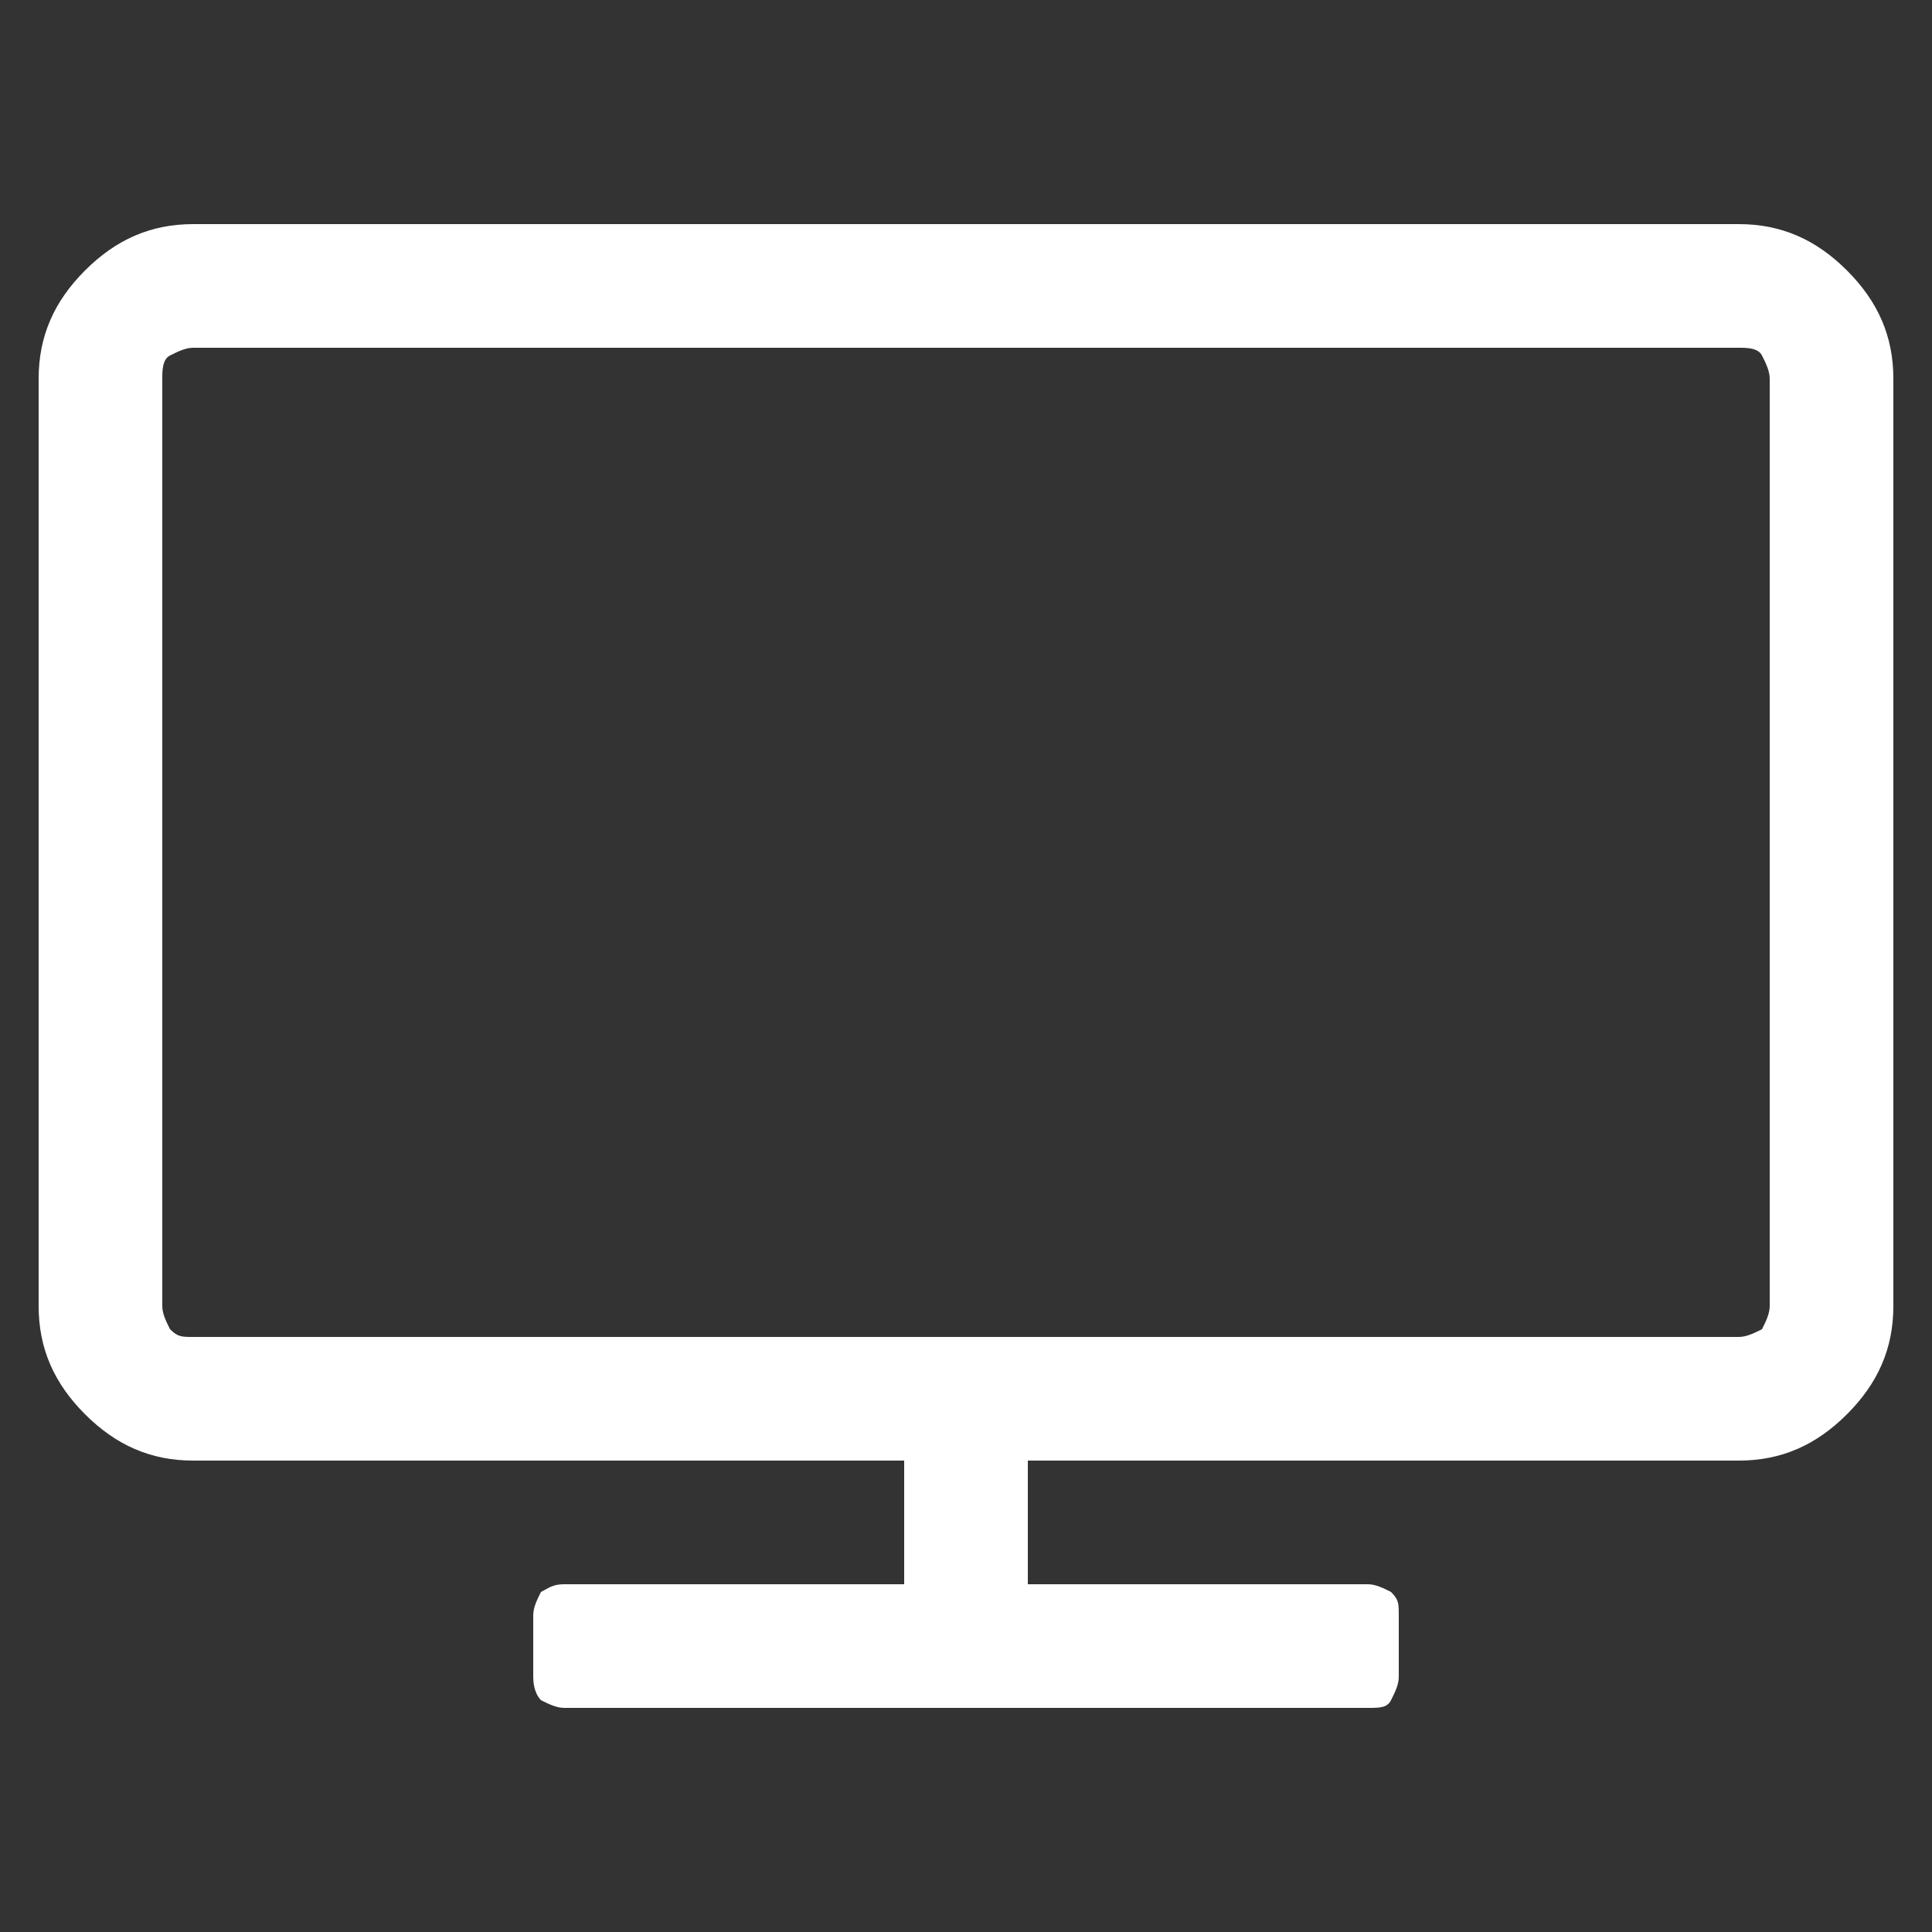 <?xml version="1.0" encoding="utf-8"?>
<!-- Generator: Adobe Illustrator 24.2.3, SVG Export Plug-In . SVG Version: 6.00 Build 0)  -->
<svg version="1.1" id="Ebene_1" xmlns="http://www.w3.org/2000/svg" xmlns:xlink="http://www.w3.org/1999/xlink" x="0px" y="0px"
	 viewBox="0 0 50 50" style="enable-background:new 0 0 50 50;" xml:space="preserve">
<rect x="0" y="0" width="50" height="50" fill="#333333" stroke="none"/>
<style type="text/css">
	.st0{fill:#FFFFFF;}
</style>
<path class="st0" d="M45.8,33.8v-24c0-0.2-0.1-0.4-0.2-0.6S45.2,9,45,9H5C4.8,9,4.6,9.1,4.4,9.2S4.2,9.6,4.2,9.8v24
	c0,0.2,0.1,0.4,0.2,0.6c0.2,0.2,0.3,0.2,0.6,0.2h40c0.2,0,0.4-0.1,0.6-0.2C45.7,34.2,45.8,34,45.8,33.8z M49,9.8v24
	c0,1.1-0.4,2-1.2,2.8c-0.8,0.8-1.7,1.2-2.8,1.2H26.6V41h8.8c0.2,0,0.4,0.1,0.6,0.2c0.2,0.2,0.2,0.3,0.2,0.6v1.6
	c0,0.2-0.1,0.4-0.2,0.6c-0.1,0.2-0.3,0.2-0.6,0.2H14.6c-0.2,0-0.4-0.1-0.6-0.2c-0.1-0.1-0.2-0.3-0.2-0.6v-1.6c0-0.2,0.1-0.4,0.2-0.6
	c0.2-0.1,0.3-0.2,0.6-0.2h8.8v-3.2H5c-1.1,0-2-0.4-2.8-1.2S1,34.9,1,33.8v-24c0-1.1,0.4-2,1.2-2.8S3.9,5.8,5,5.8h40
	c1.1,0,2,0.4,2.8,1.2C48.6,7.8,49,8.7,49,9.8z"/>
</svg>
